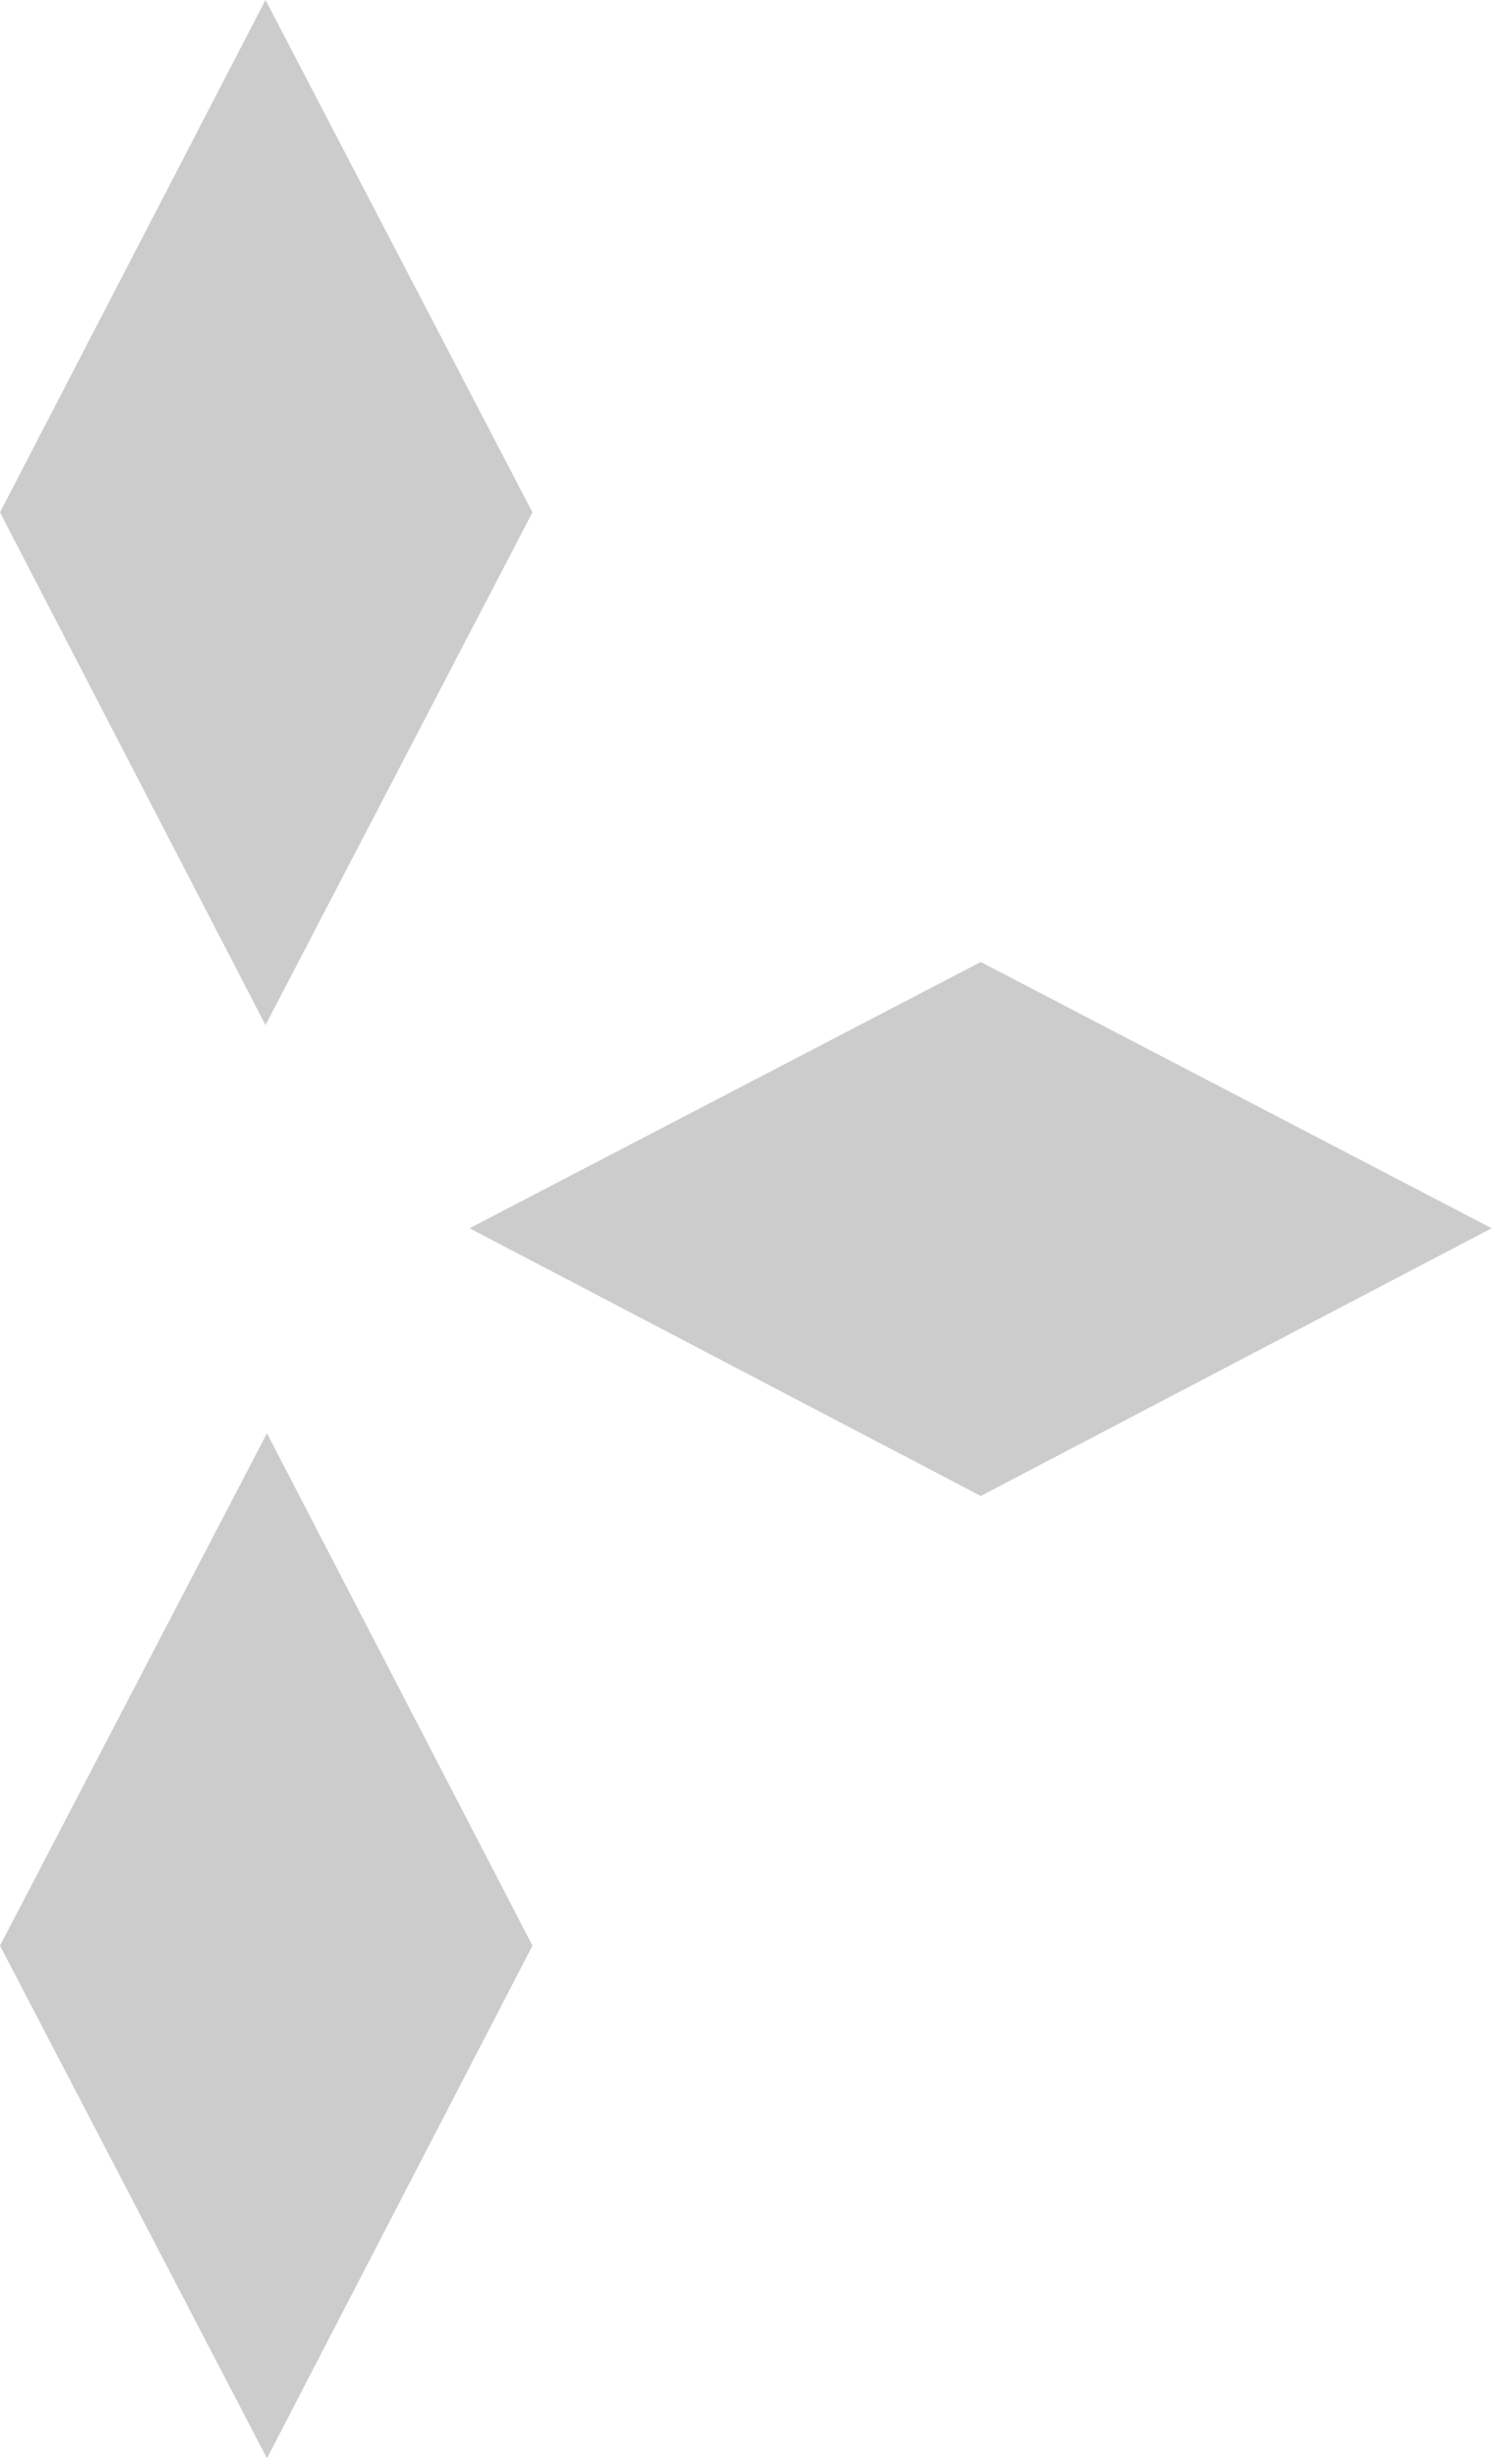 <svg width="32" height="52" viewBox="0 0 32 52" fill="none" xmlns="http://www.w3.org/2000/svg">
<path d="M0 10.838L5.619 0L11.269 10.838L5.619 21.683L0 10.838Z" fill="black" fill-opacity="0.2"/>
<path d="M31.569 25.981L20.757 31.644L9.938 25.981L20.757 20.349L31.569 25.981Z" fill="black" fill-opacity="0.2"/>
<path d="M11.269 41.156L5.65 52L0 41.156L5.65 30.318L11.269 41.156Z" fill="black" fill-opacity="0.2"/>
</svg>
